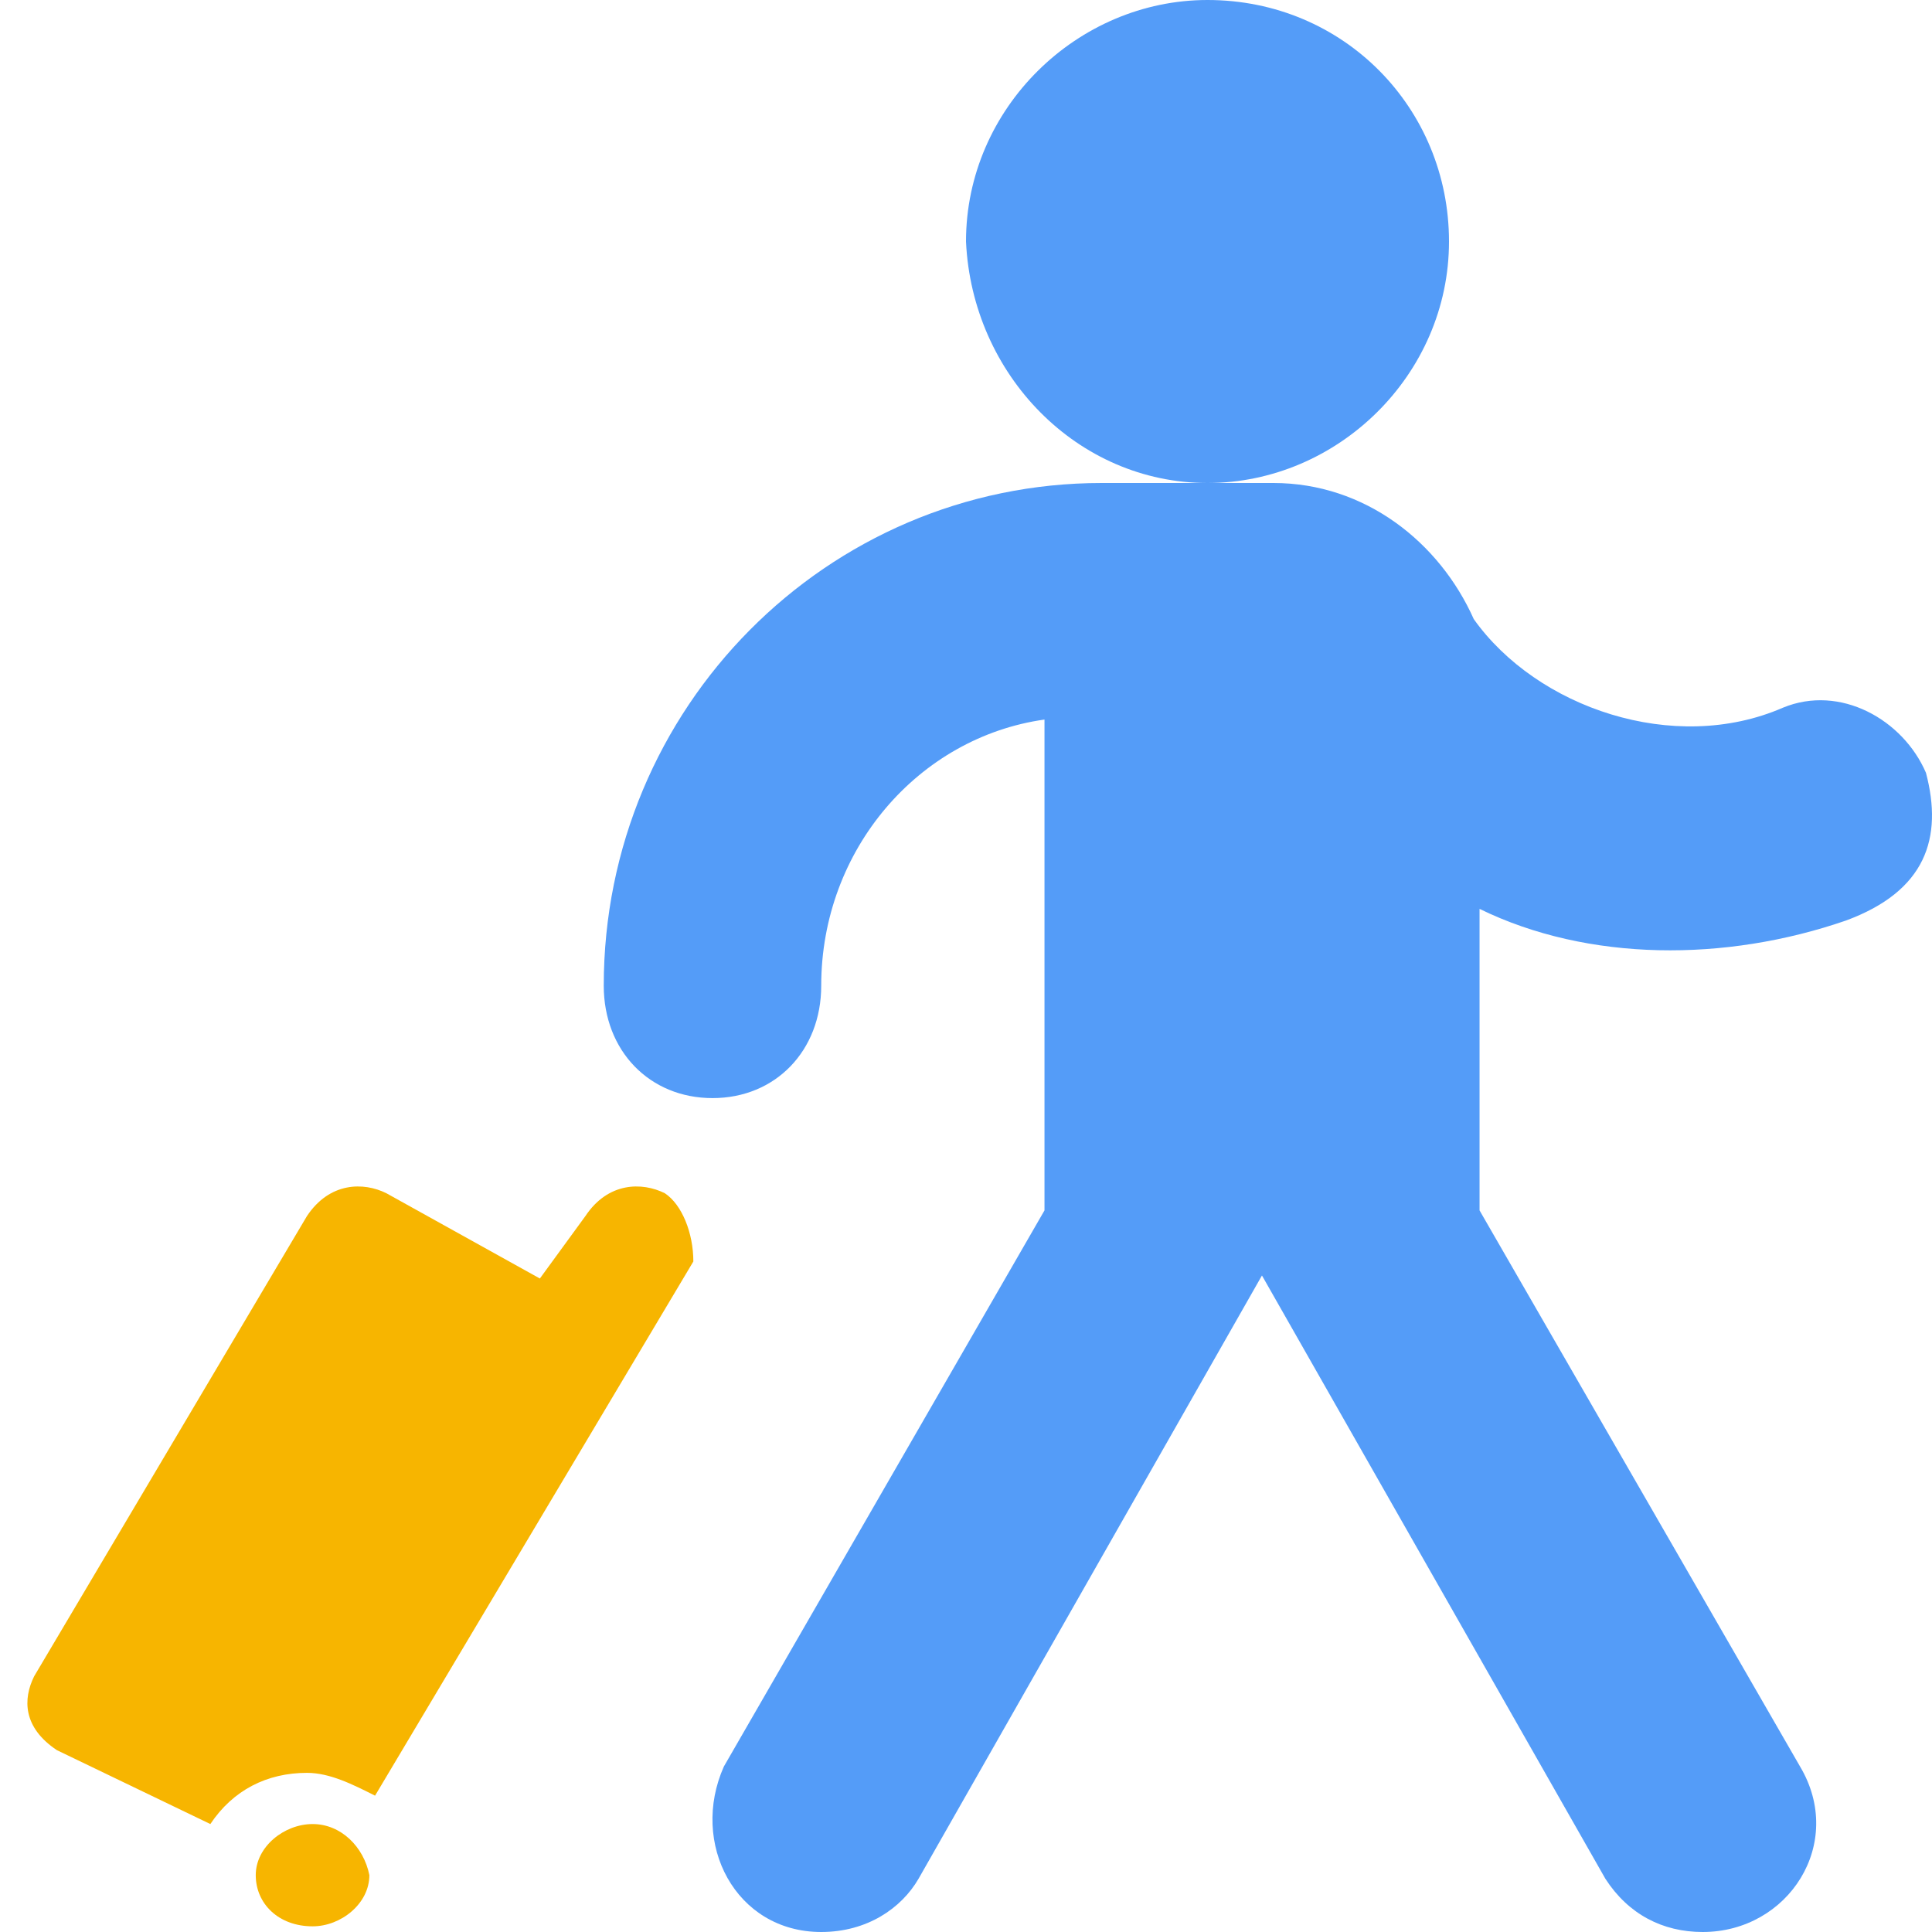 <?xml version="1.0" encoding="UTF-8"?>
<svg width="16px" height="16px" viewBox="0 0 16 16" version="1.1" xmlns="http://www.w3.org/2000/svg" xmlns:xlink="http://www.w3.org/1999/xlink">
    <title>Icon/按</title>
    <g id="大纲" stroke="none" stroke-width="1" fill="none" fill-rule="evenodd">
        <g id="画板" transform="translate(-1107, -379)" fill-rule="nonzero">
            <g id="编组-38备份-2" transform="translate(357, 164)">
                <g id="编组-21" transform="translate(750, 210)">
                    <g id="Icon/按" transform="translate(0, 5)">
                        <rect id="矩形" fill="#000000" opacity="0" x="0" y="0" width="16" height="16"></rect>
                        <path d="M10,4 C11.077,4 12,3.105 12,2 C12,0.895 11.128,0 10,0 C8.923,0 8,0.895 8,2 C8.051,3.105 8.923,4 10,4 Z M15.95,6.4 C15.76,5.959 15.239,5.665 14.765,5.861 C13.864,6.253 12.727,5.861 12.205,5.127 C11.921,4.49 11.304,4 10.546,4 L9.124,4 C6.849,4 5,5.861 5,8.163 C5,8.702 5.379,9.094 5.901,9.094 C6.422,9.094 6.801,8.702 6.801,8.163 C6.801,7.037 7.607,6.106 8.65,5.959 L8.65,10.024 L5.995,14.629 C5.711,15.265 6.09,16 6.801,16 C7.18,16 7.465,15.804 7.607,15.559 L10.451,10.563 L13.295,15.559 C13.485,15.853 13.769,16 14.101,16 C14.812,16 15.286,15.265 14.907,14.629 L12.253,10.024 L12.253,7.527 C13.153,7.967 14.291,7.967 15.286,7.624 C15.95,7.38 16.092,6.939 15.95,6.4 Z" id="形状" fill="#549CF8"></path>
                        <path d="M5.506,9.882 C5.318,9.788 5.036,9.788 4.848,10.071 L4.471,10.588 L3.2,9.882 C3.012,9.788 2.73,9.788 2.542,10.071 L0.283,13.882 C0.189,14.071 0.189,14.306 0.471,14.494 L1.742,15.106 C1.93,14.824 2.212,14.682 2.542,14.682 C2.73,14.682 2.918,14.776 3.106,14.871 L5.742,10.447 C5.742,10.212 5.648,9.976 5.506,9.882 Z" id="路径" fill="#F7B500"></path>
                        <path d="M2.589,15.106 C2.353,15.106 2.118,15.294 2.118,15.529 C2.118,15.765 2.306,15.953 2.589,15.953 C2.824,15.953 3.059,15.765 3.059,15.529 C3.012,15.294 2.824,15.106 2.589,15.106 Z" id="路径" fill="#F7B500"></path>
                    </g>
                </g>
            </g>
        </g>
    </g>
</svg>